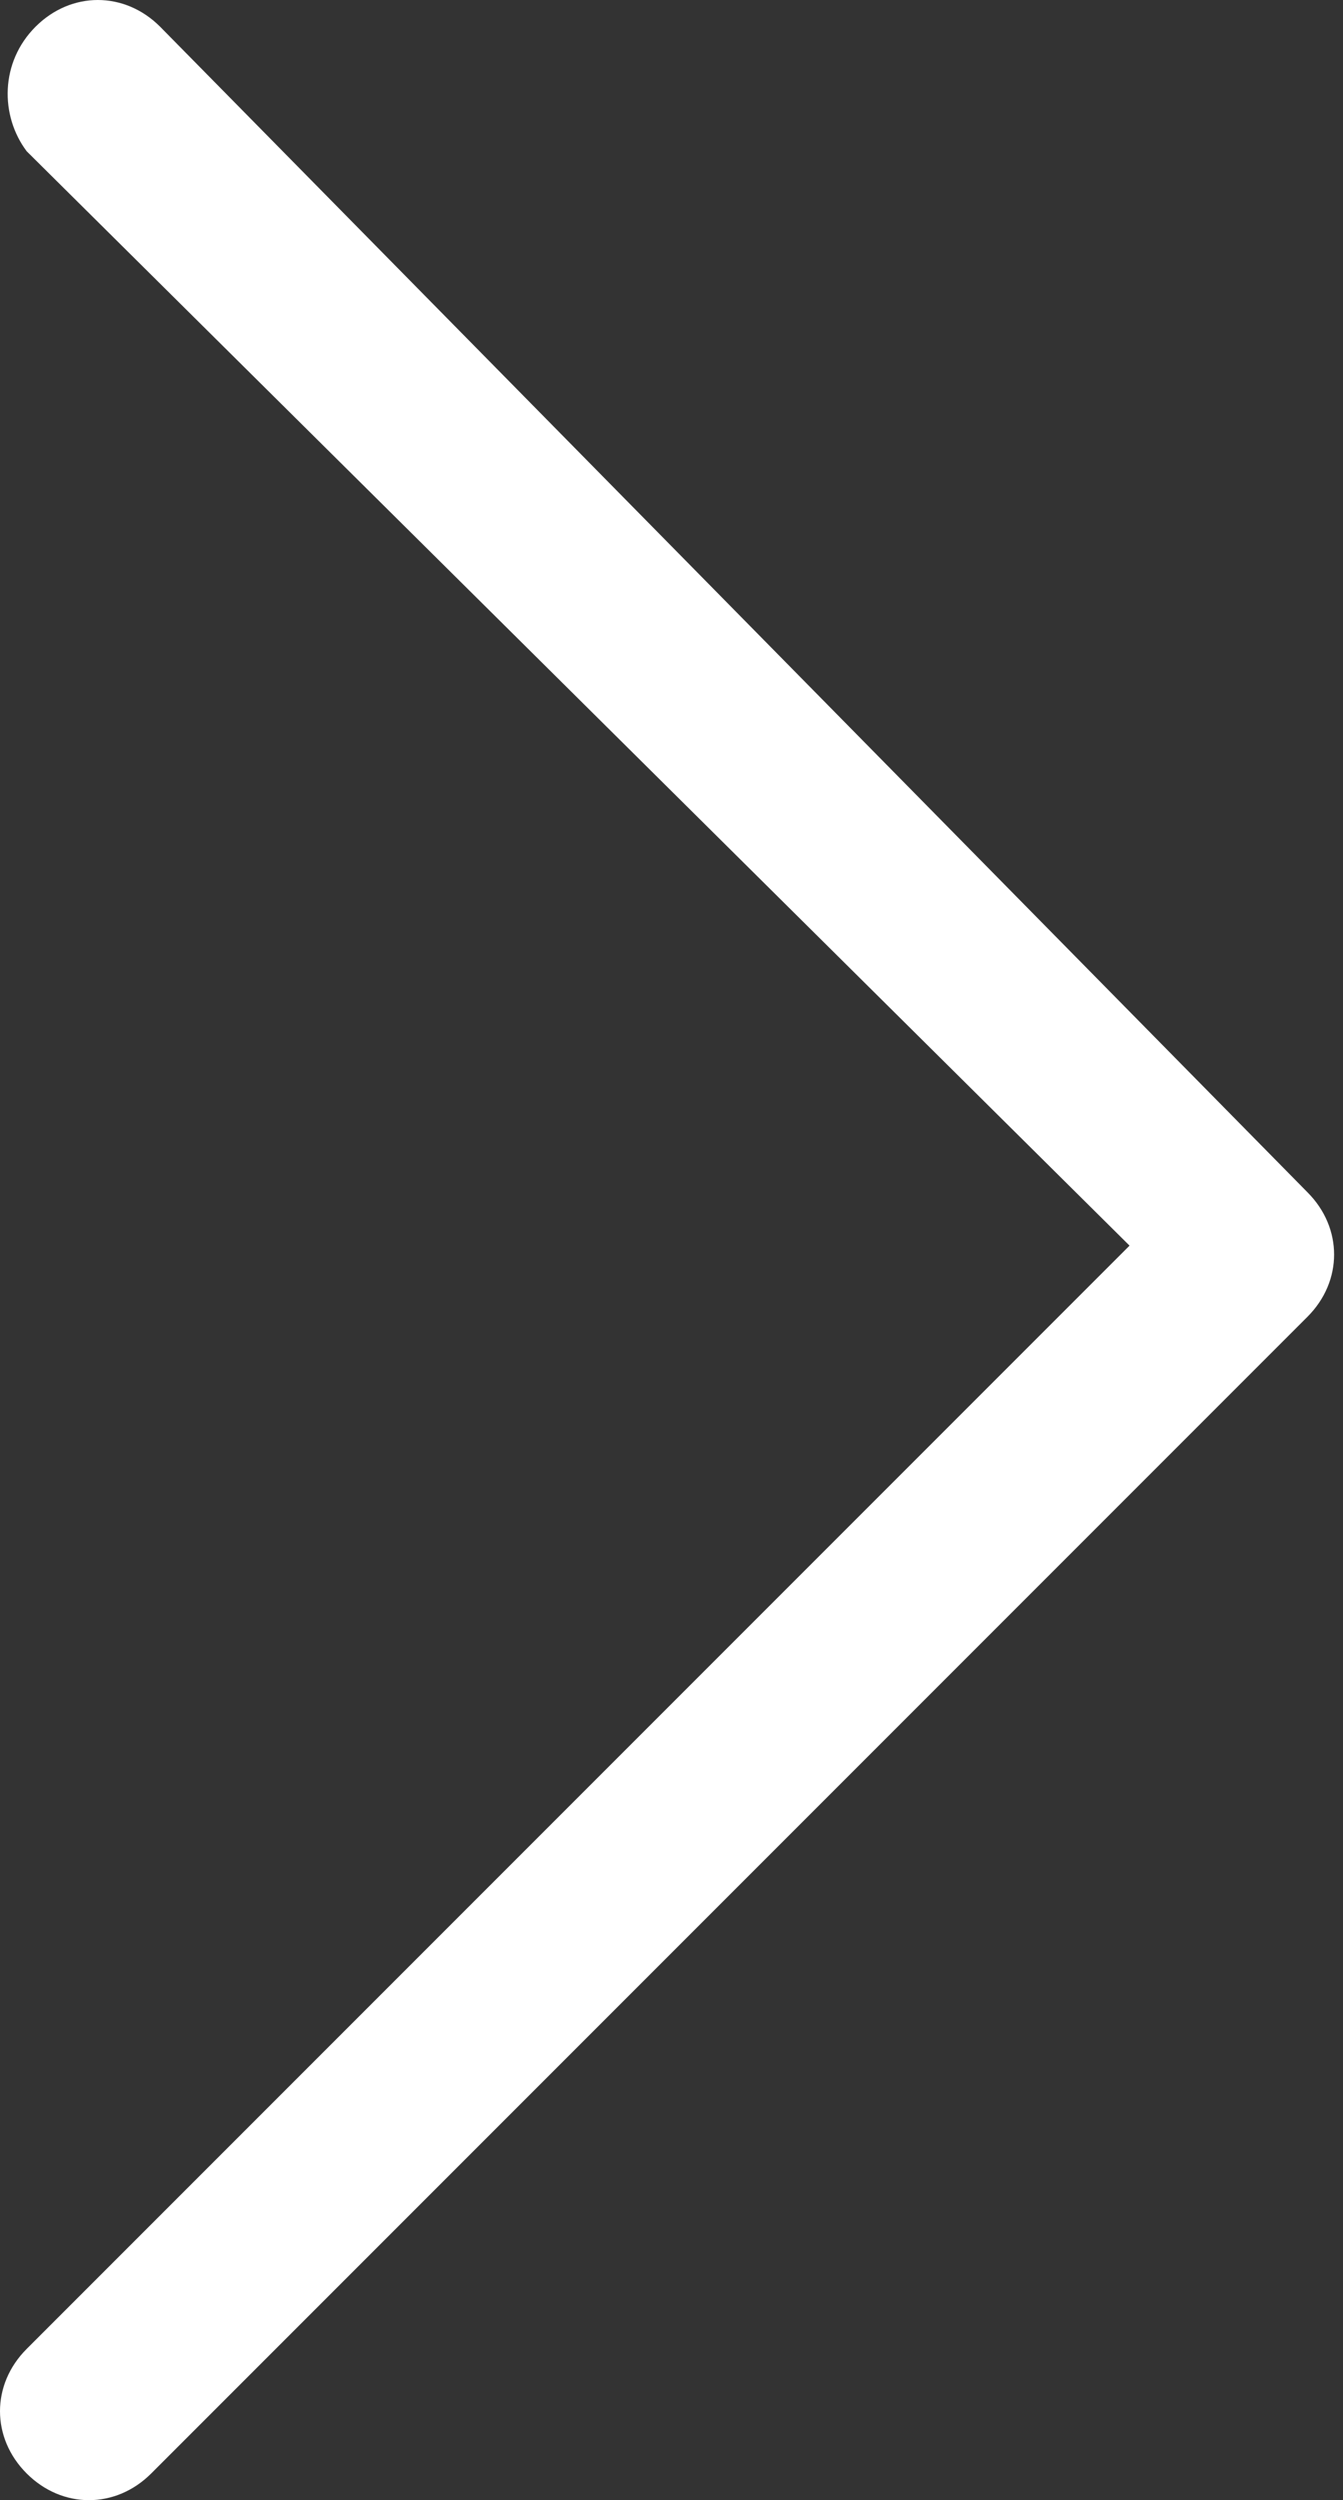<?xml version="1.0" encoding="utf-8"?>
<!-- Generator: Adobe Illustrator 21.1.0, SVG Export Plug-In . SVG Version: 6.00 Build 0)  -->
<svg version="1.1" id="Layer_1" xmlns="http://www.w3.org/2000/svg" xmlns:xlink="http://www.w3.org/1999/xlink" x="0px" y="0px"
	 viewBox="0 0 15.1 28.1" style="enable-background:new 0 0 15.1 28.1;" xml:space="preserve">
<rect x="0" y="0" width="15.1" height="28.1" fill="#333333" stroke="none"/>
<style type="text/css">
	.st0{fill:#FFFFFF;}
</style>
<path class="st0" d="M1.8,0.3c-0.4-0.4-1-0.4-1.4,0C0,0.7,0,1.3,0.3,1.7L12.7,14L0.3,26.4c-0.4,0.4-0.4,1,0,1.4c0.4,0.4,1,0.4,1.4,0
	l13-13l0,0c0.4-0.4,0.4-1,0-1.4l0,0L1.8,0.3L1.8,0.3z"/>
</svg>
